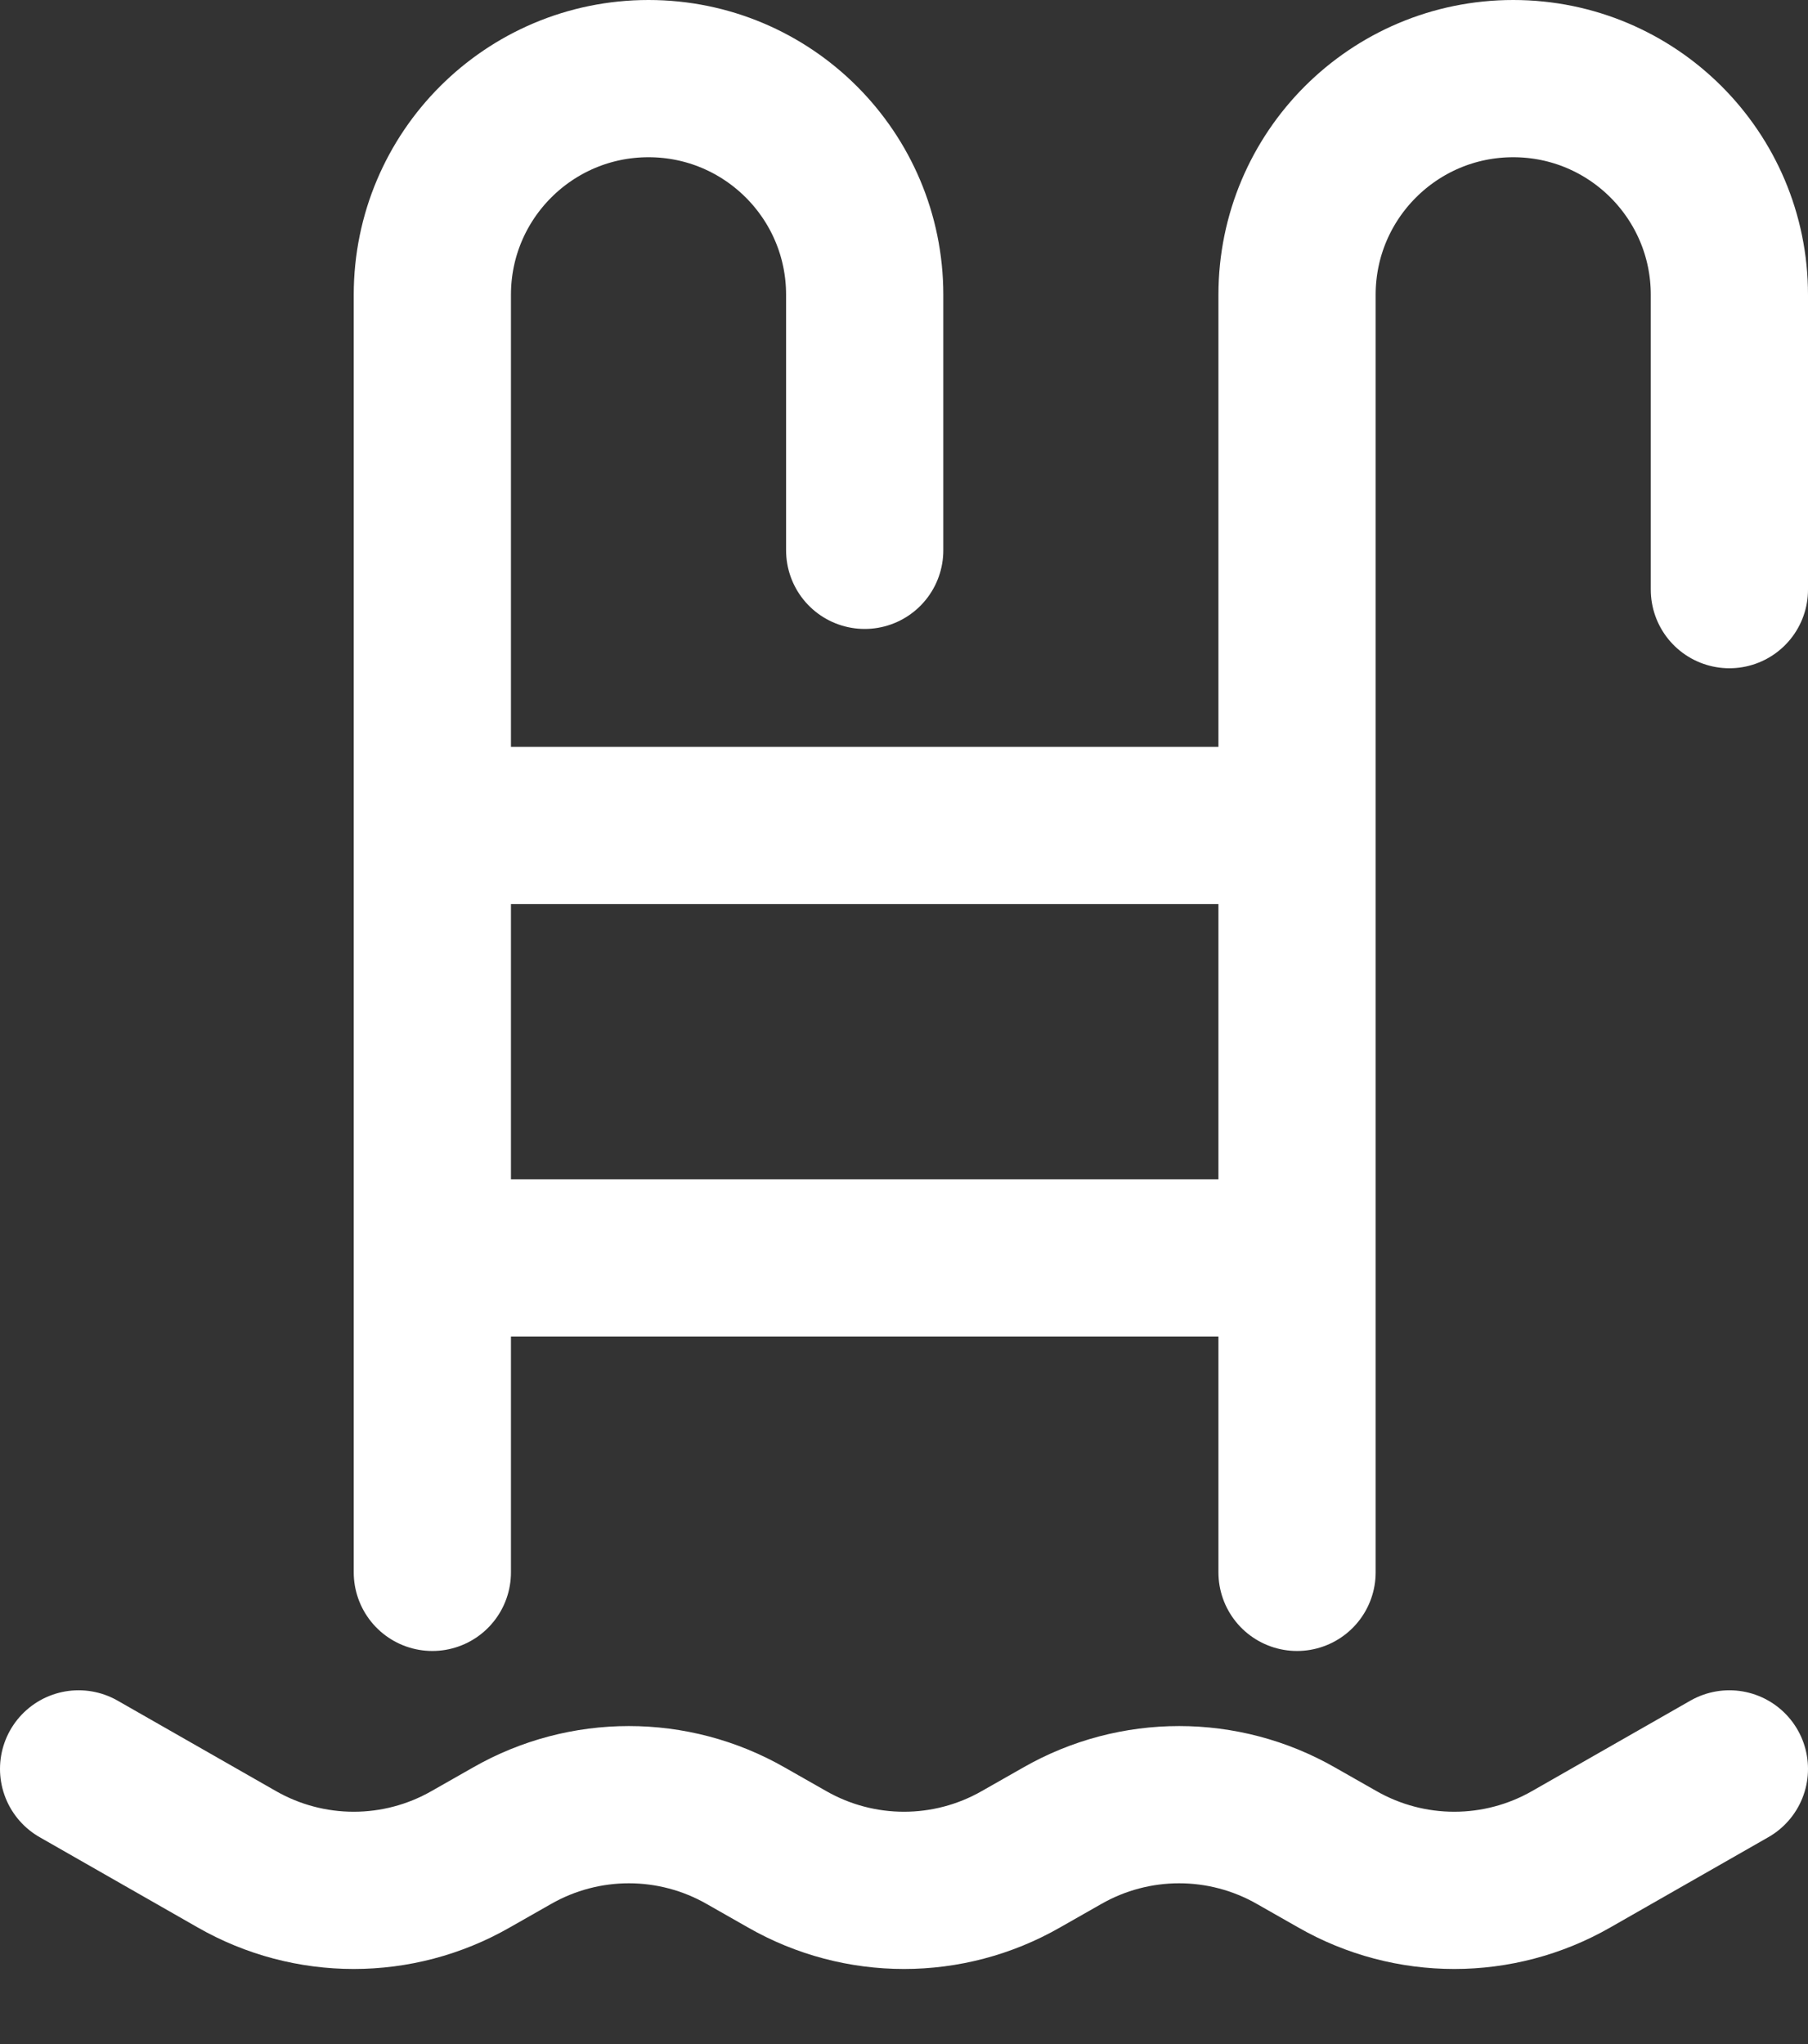 <svg width="23" height="26" viewBox="0 0 23 26" fill="none" xmlns="http://www.w3.org/2000/svg">
<rect x="0" y="0" width="23" height="26" fill="#333333" stroke="none"/>
<path d="M16.5 20V16M22 7.5V3.75C22 2.231 20.769 1 19.25 1V1C17.731 1 16.5 2.231 16.5 3.75V10.5M5.5 20V16M11 7V3.75C11 2.231 9.769 1 8.25 1V1C6.731 1 5.5 2.231 5.5 3.75V10.5M5.5 10.5H16.5M5.5 10.5V16M16.5 10.5V16M16.5 16H5.5M22 22.5L19.988 23.649C19.066 24.177 17.934 24.177 17.012 23.649L16.488 23.351C15.566 22.823 14.434 22.823 13.512 23.351L12.988 23.649C12.066 24.177 10.934 24.177 10.012 23.649L9.488 23.351C8.566 22.823 7.434 22.823 6.512 23.351L5.988 23.649C5.066 24.177 3.934 24.177 3.012 23.649L1 22.5" stroke="white" stroke-width="2" stroke-linecap="round"/>
</svg>
